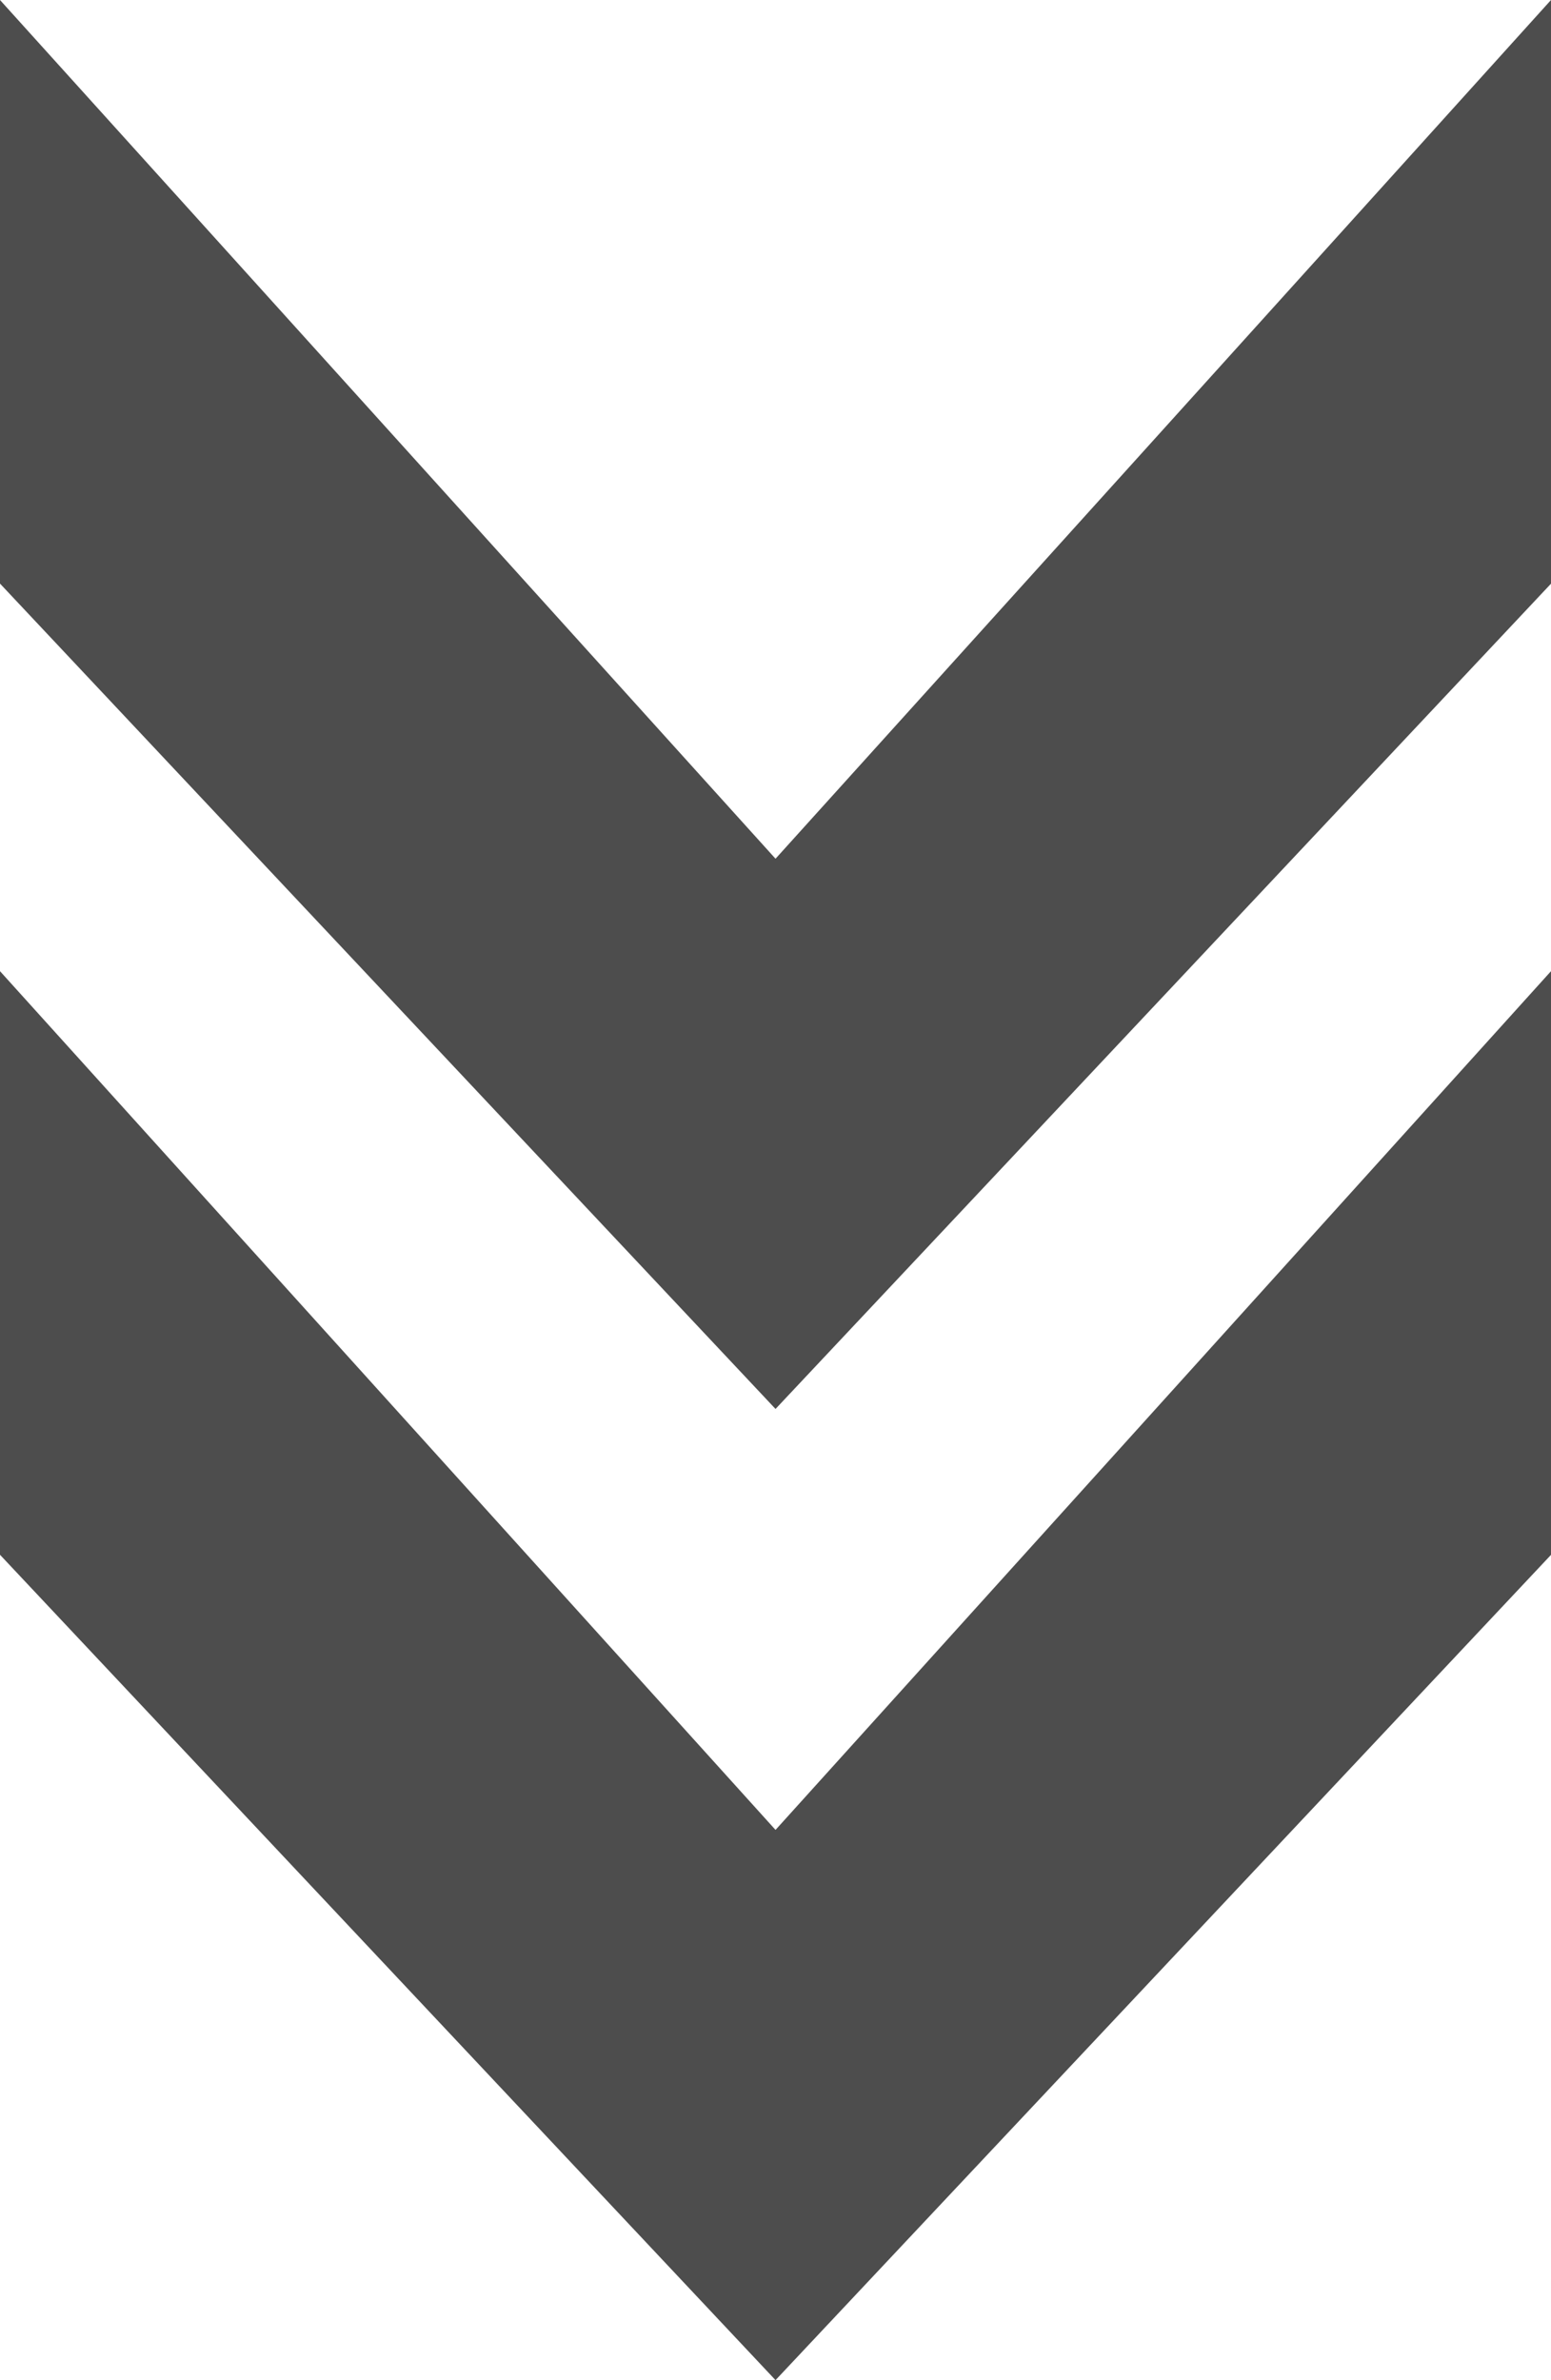 <svg xmlns="http://www.w3.org/2000/svg" width="35.421" height="54.355" viewBox="0 0 35.421 54.355"><defs><style>.a{fill:#4d4d4d;}</style></defs><path class="a" d="M0,0,19.61,17.71,0,35.421H13.327L32.175,17.71h0L13.329,0Z" transform="translate(35.421) rotate(90)"/><path class="a" d="M0,0,19.61,17.71,0,35.421H13.327L32.175,17.71h0L13.329,0Z" transform="translate(35.421 22.178) rotate(90)"/></svg>